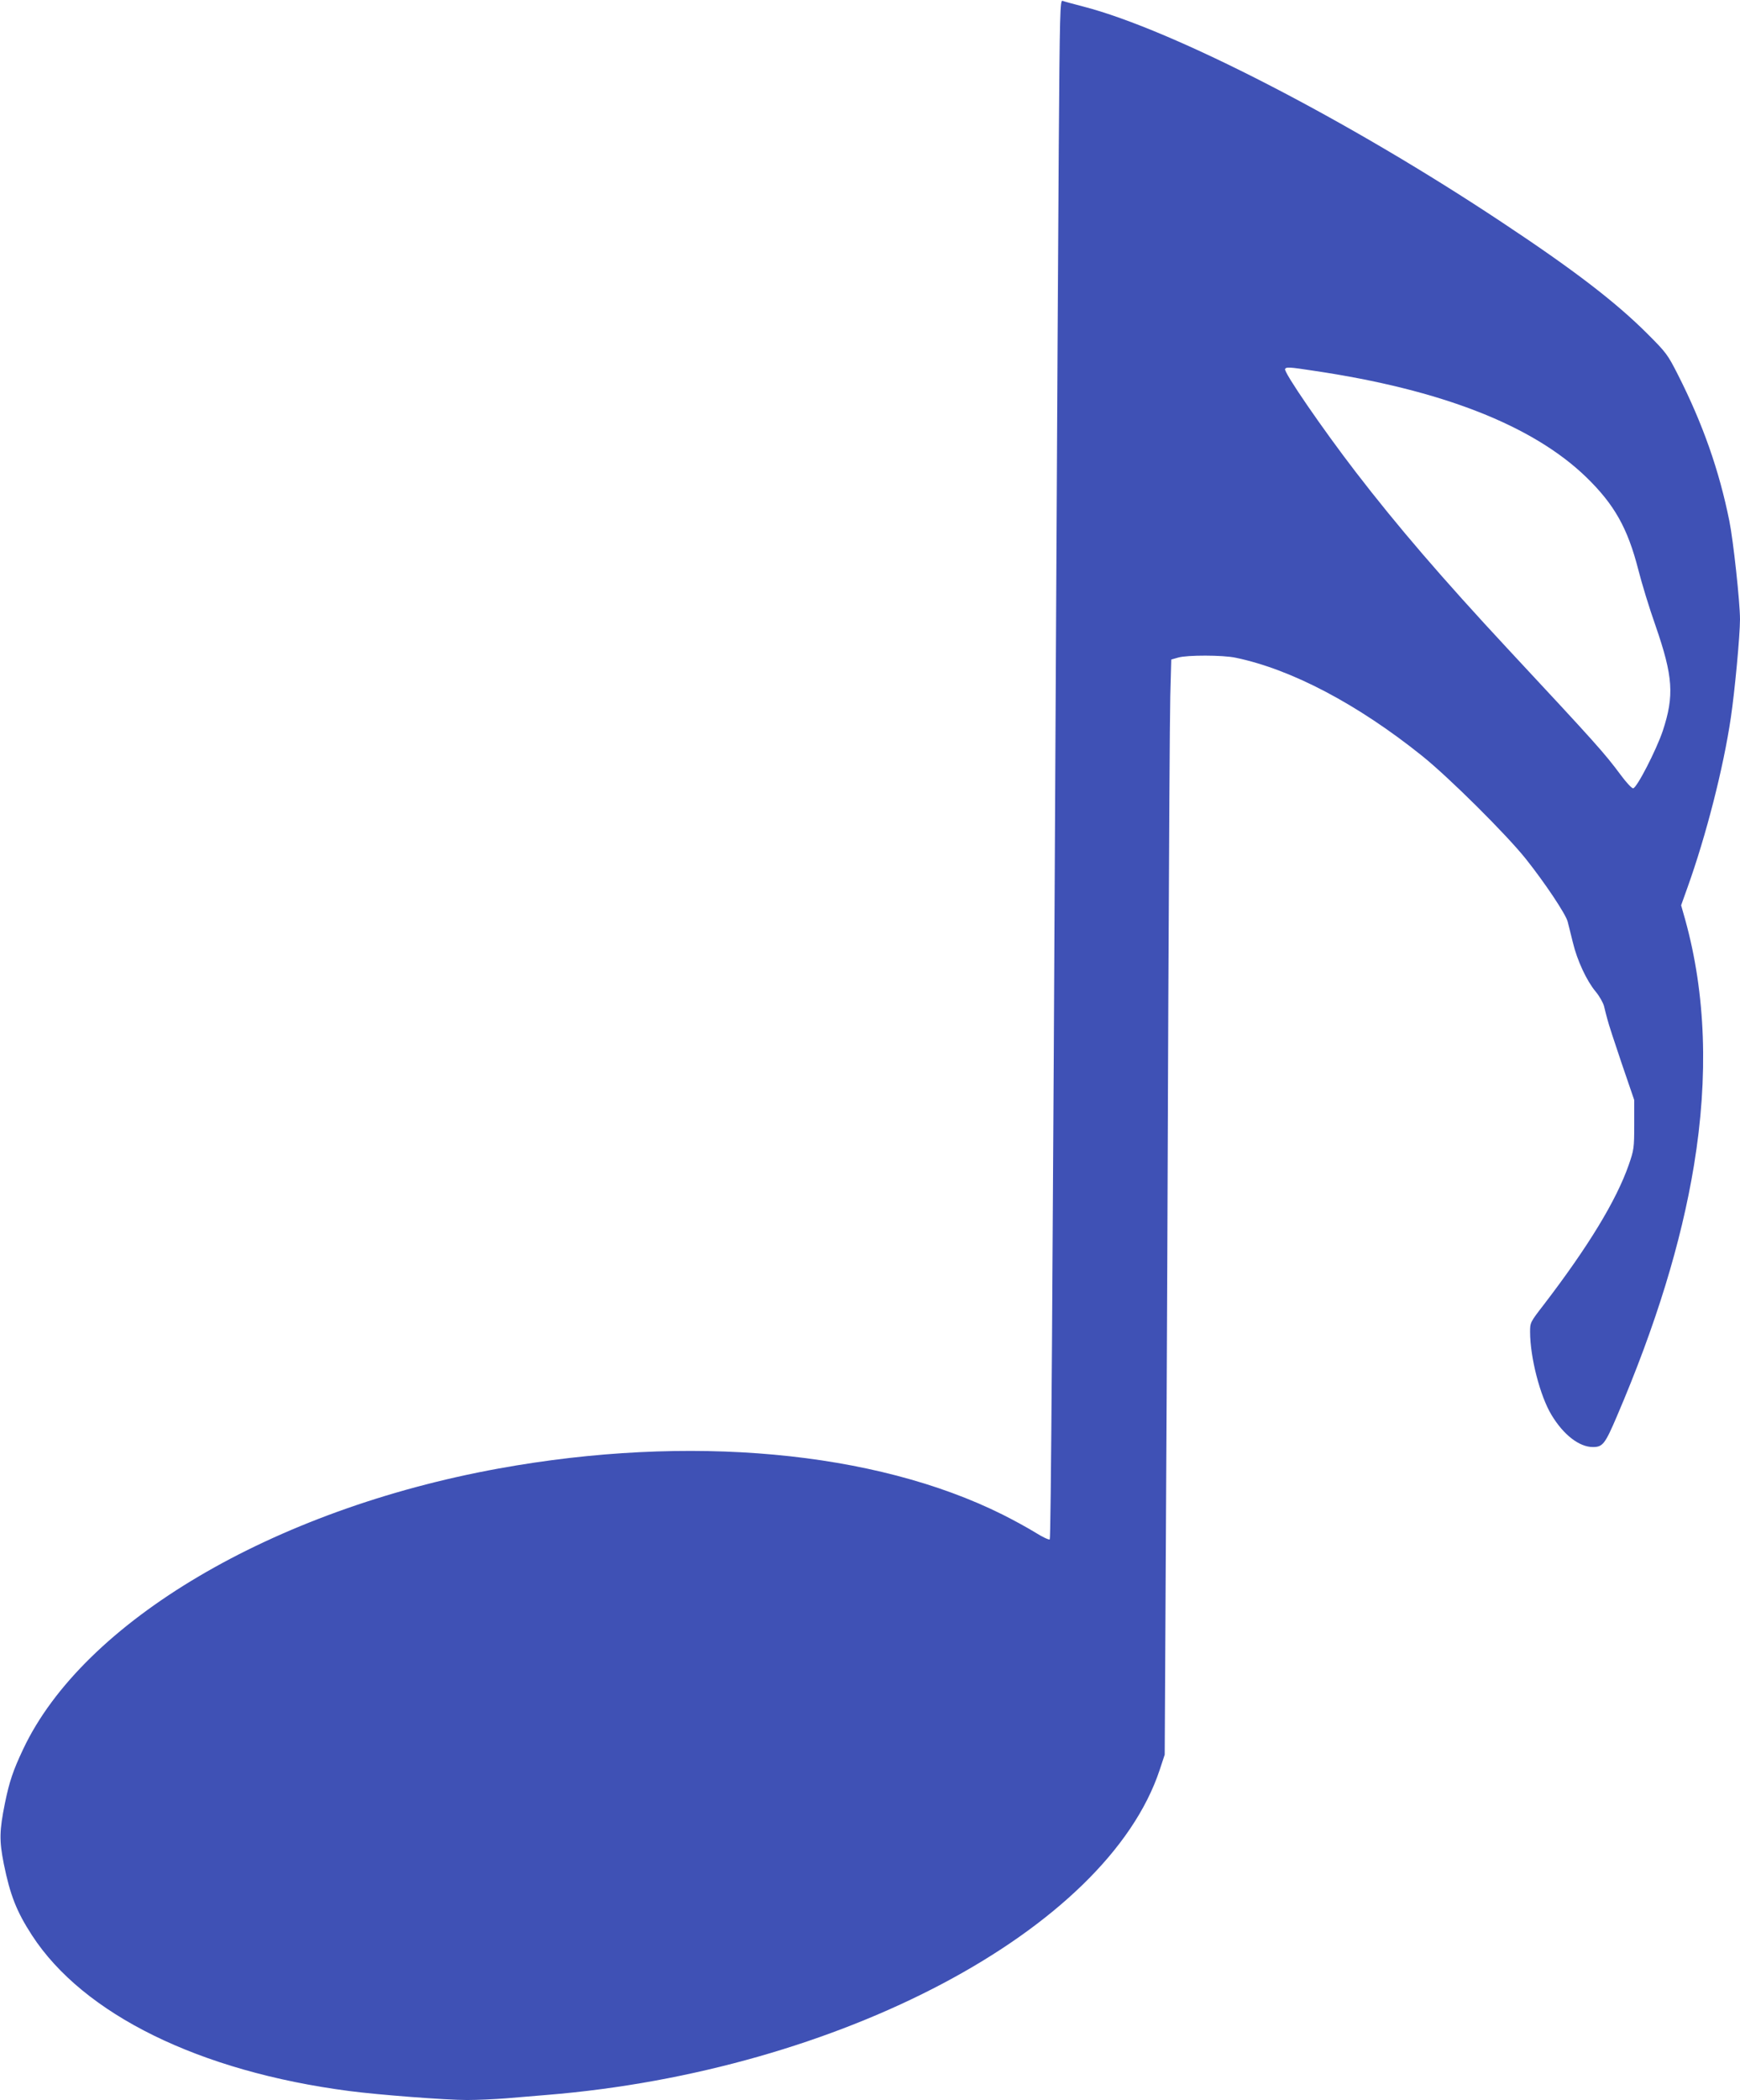 <?xml version="1.0" standalone="no"?>
<!DOCTYPE svg PUBLIC "-//W3C//DTD SVG 20010904//EN"
 "http://www.w3.org/TR/2001/REC-SVG-20010904/DTD/svg10.dtd">
<svg version="1.0" xmlns="http://www.w3.org/2000/svg"
 width="1061pt" height="1280pt" viewBox="0 0 1061 1280"
 preserveAspectRatio="xMidYMid meet">
<g transform="translate(0,1280) scale(0.1,-0.1)"
fill="#3f51b5" stroke="none">
<path d="M6456 11898 c-3 -497 -11 -1765 -16 -2818 -22 -4329 -32 -5655 -39
-5663 -4 -4 -44 14 -88 42 -44 27 -133 76 -199 109 -780 389 -1912 492 -3074
281 -1376 -250 -2532 -932 -2899 -1711 -61 -129 -84 -197 -111 -329 -34 -169
-35 -227 -7 -369 39 -192 78 -291 172 -436 313 -482 1021 -830 1933 -949 183
-24 591 -55 720 -55 63 0 168 5 235 10 67 6 181 15 252 21 1783 145 3412 1008
3736 1980 l31 94 8 1470 c5 809 11 2210 14 3115 4 905 9 1745 12 1867 l6 223
42 12 c53 16 273 16 351 -1 341 -71 743 -283 1135 -597 165 -132 515 -480 634
-629 117 -147 243 -336 255 -382 5 -21 20 -78 32 -128 26 -109 84 -233 138
-298 23 -27 46 -68 52 -90 5 -23 15 -60 21 -82 5 -22 44 -141 86 -265 l77
-225 0 -150 c0 -143 -2 -154 -33 -244 -76 -218 -247 -499 -519 -854 -82 -106
-83 -108 -83 -165 0 -155 61 -392 131 -507 73 -121 169 -195 252 -195 60 0 74
18 147 189 237 553 392 1058 469 1526 90 546 72 1047 -53 1499 l-25 88 39 109
c113 315 219 728 264 1034 24 160 56 502 56 600 0 104 -41 482 -65 600 -62
308 -162 592 -313 890 -63 124 -71 135 -186 250 -194 194 -451 391 -886 679
-944 627 -2009 1175 -2554 1316 -61 16 -118 31 -127 35 -15 6 -17 -68 -23
-897z m1556 -1358 c778 -115 1334 -333 1660 -648 172 -167 253 -311 318 -565
21 -83 68 -237 105 -341 107 -309 115 -426 44 -641 -39 -116 -159 -350 -181
-350 -8 0 -42 36 -75 81 -102 137 -146 186 -689 769 -400 430 -675 750 -928
1079 -200 260 -441 610 -430 627 7 13 26 12 176 -11z"/>
</g>
</svg>
